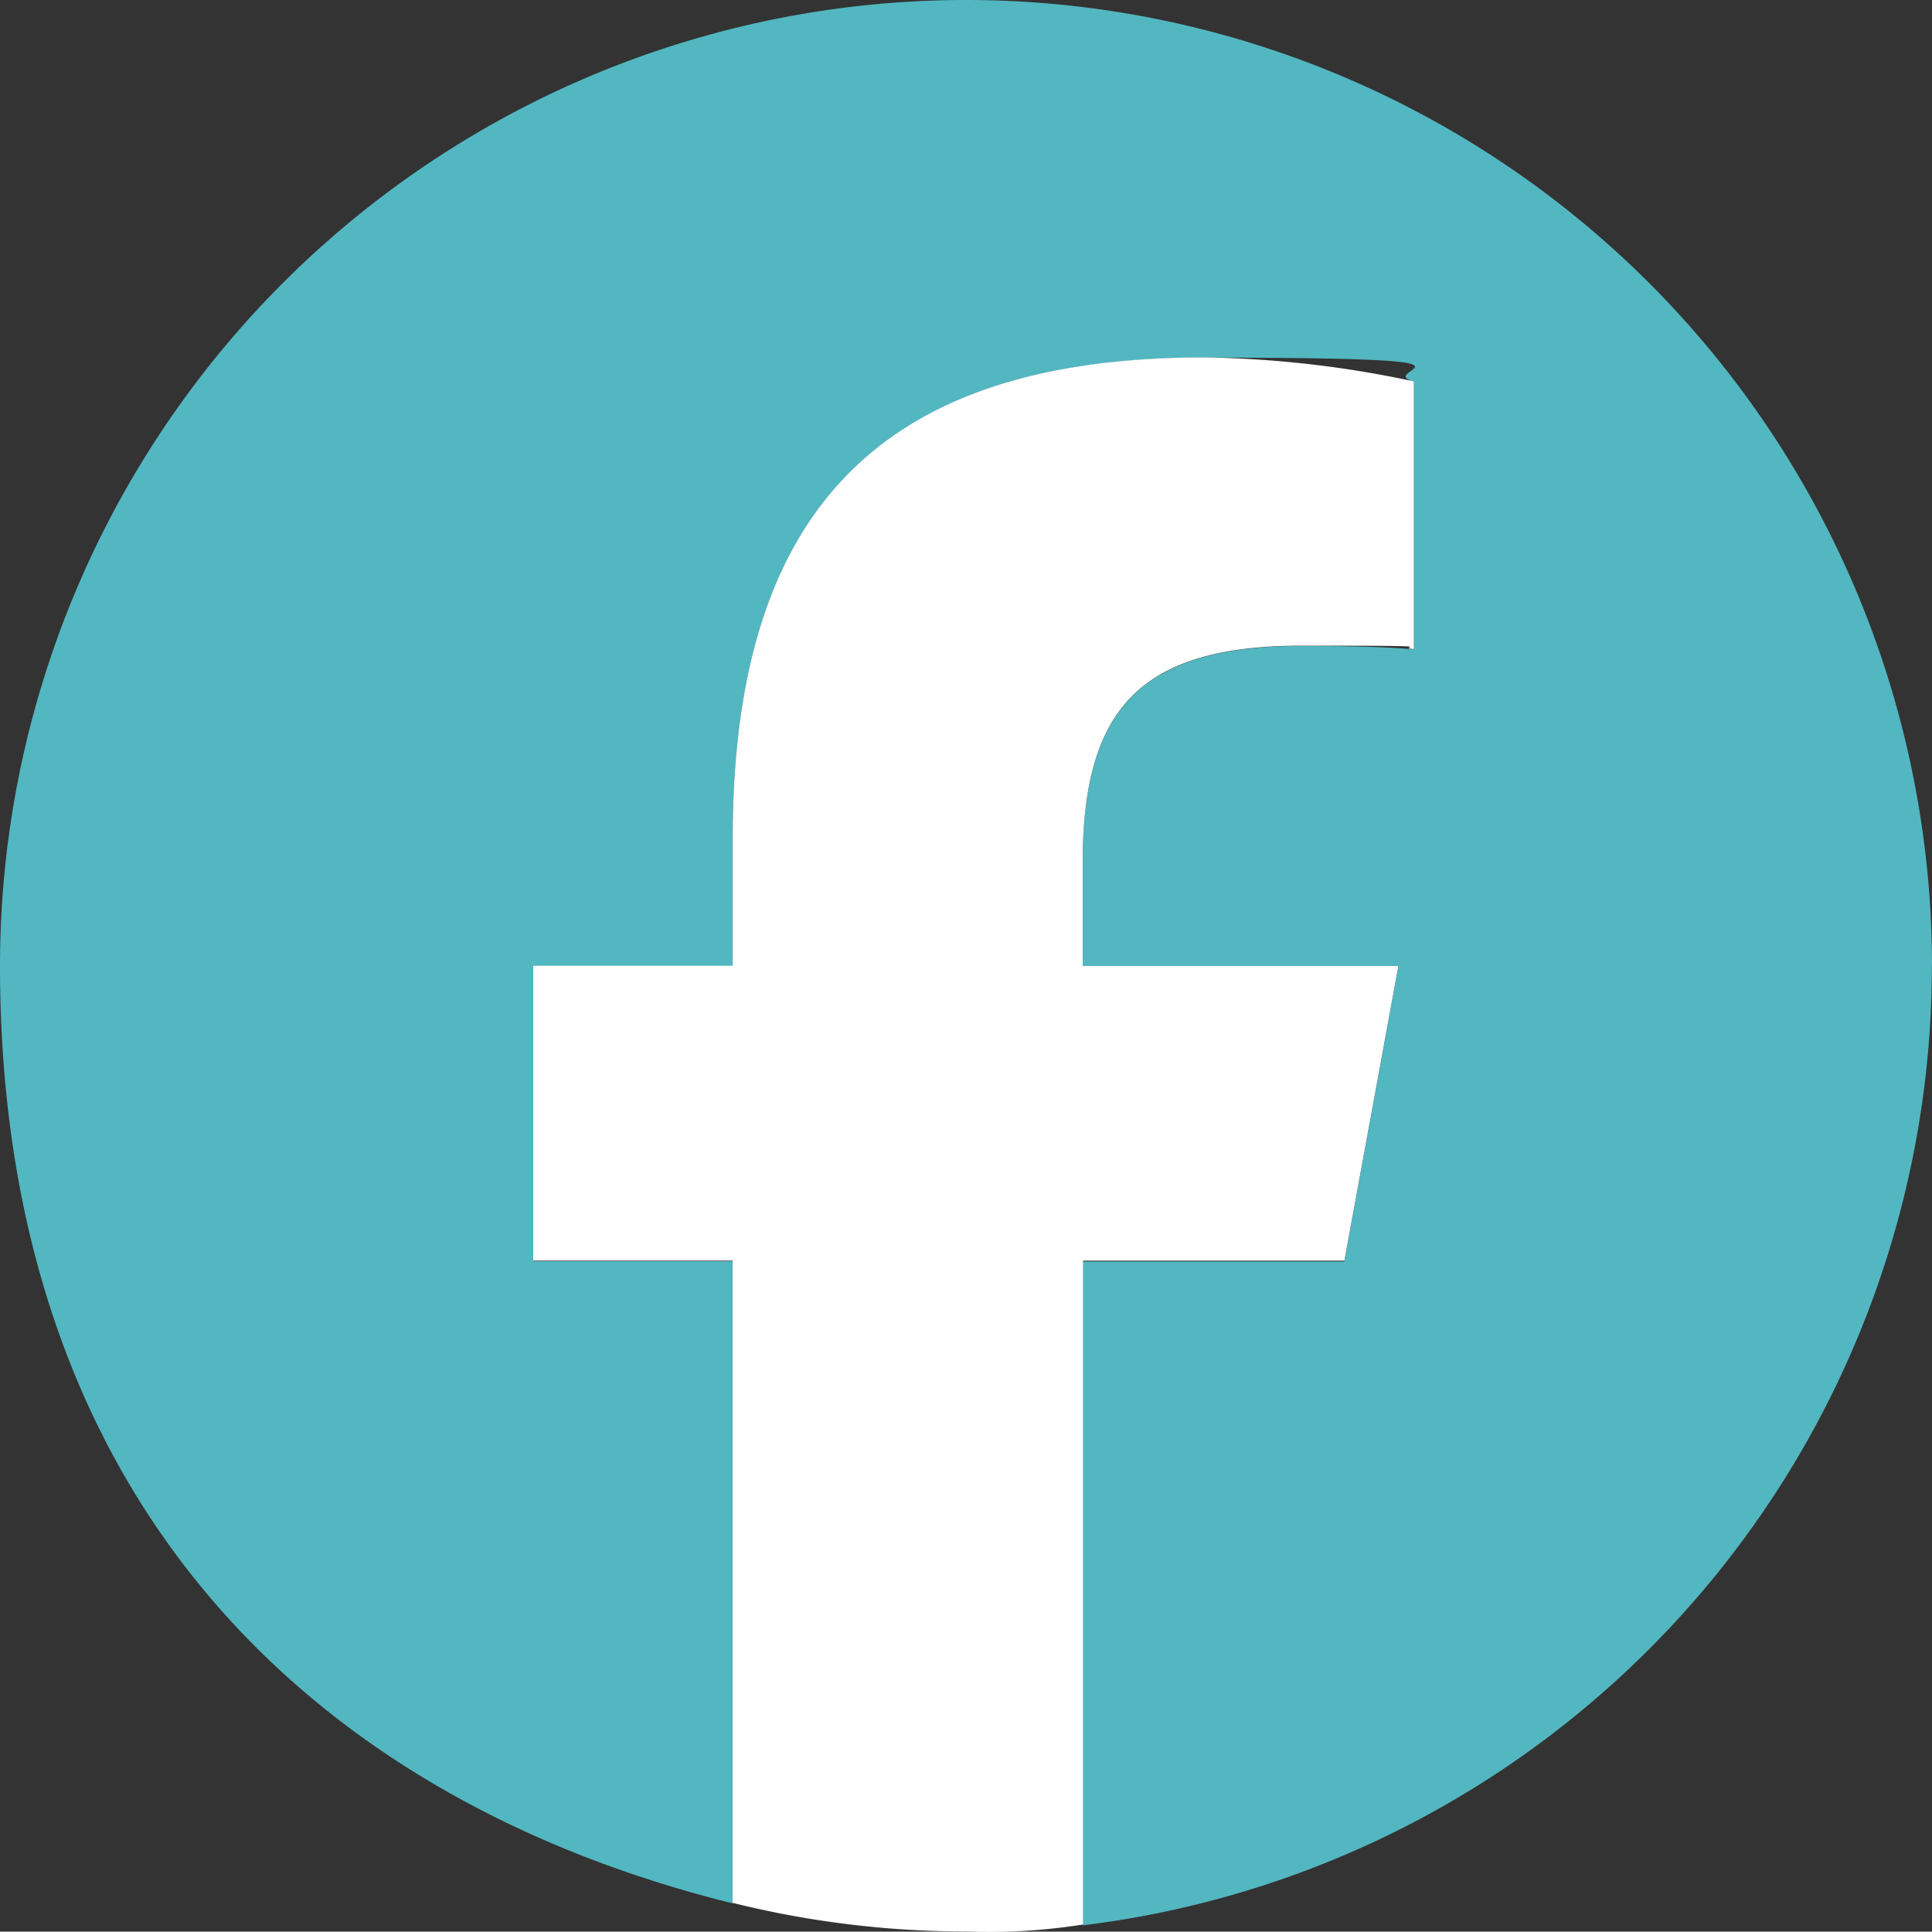 <svg xmlns="http://www.w3.org/2000/svg" width="41.924" height="41.916" viewBox="0 0 41.924 41.916">
  <rect x="0" y="0" width="41.924" height="41.916" fill="#333333" stroke="none"/>
  <g id="Logo" transform="translate(-100 -100)">
    <path id="Initiator" d="M141.924,120.962a20.962,20.962,0,0,0-41.924,0c0,11.579,6.767,18.078,15.9,20.341V127.368h-4.327v-6.406H115.9V118.2c0-7.135,3.228-10.439,10.229-10.439s3.622.26,4.553.52v5.811c-.495-.05-1.35-.075-2.423-.075-3.438,0-4.763,1.3-4.763,4.687v2.264h6.85l-1.174,6.406H123.5v14.405a20.969,20.969,0,0,0,18.421-20.811Z" fill="#52b7c1"/>
    <path id="F" d="M255.6,212.112l1.174-6.406h-6.85v-2.264c0-3.387,1.325-4.687,4.763-4.687s1.928.025,2.423.075V193.02a23.157,23.157,0,0,0-4.553-.52c-7,0-10.229,3.3-10.229,10.439V205.7H238V212.1h4.327v13.936a21,21,0,0,0,5.064.62,13,13,0,0,0,2.541-.151V212.1H255.6Z" transform="translate(-126.429 -84.744)" fill="#fff"/>
  </g>
</svg>
